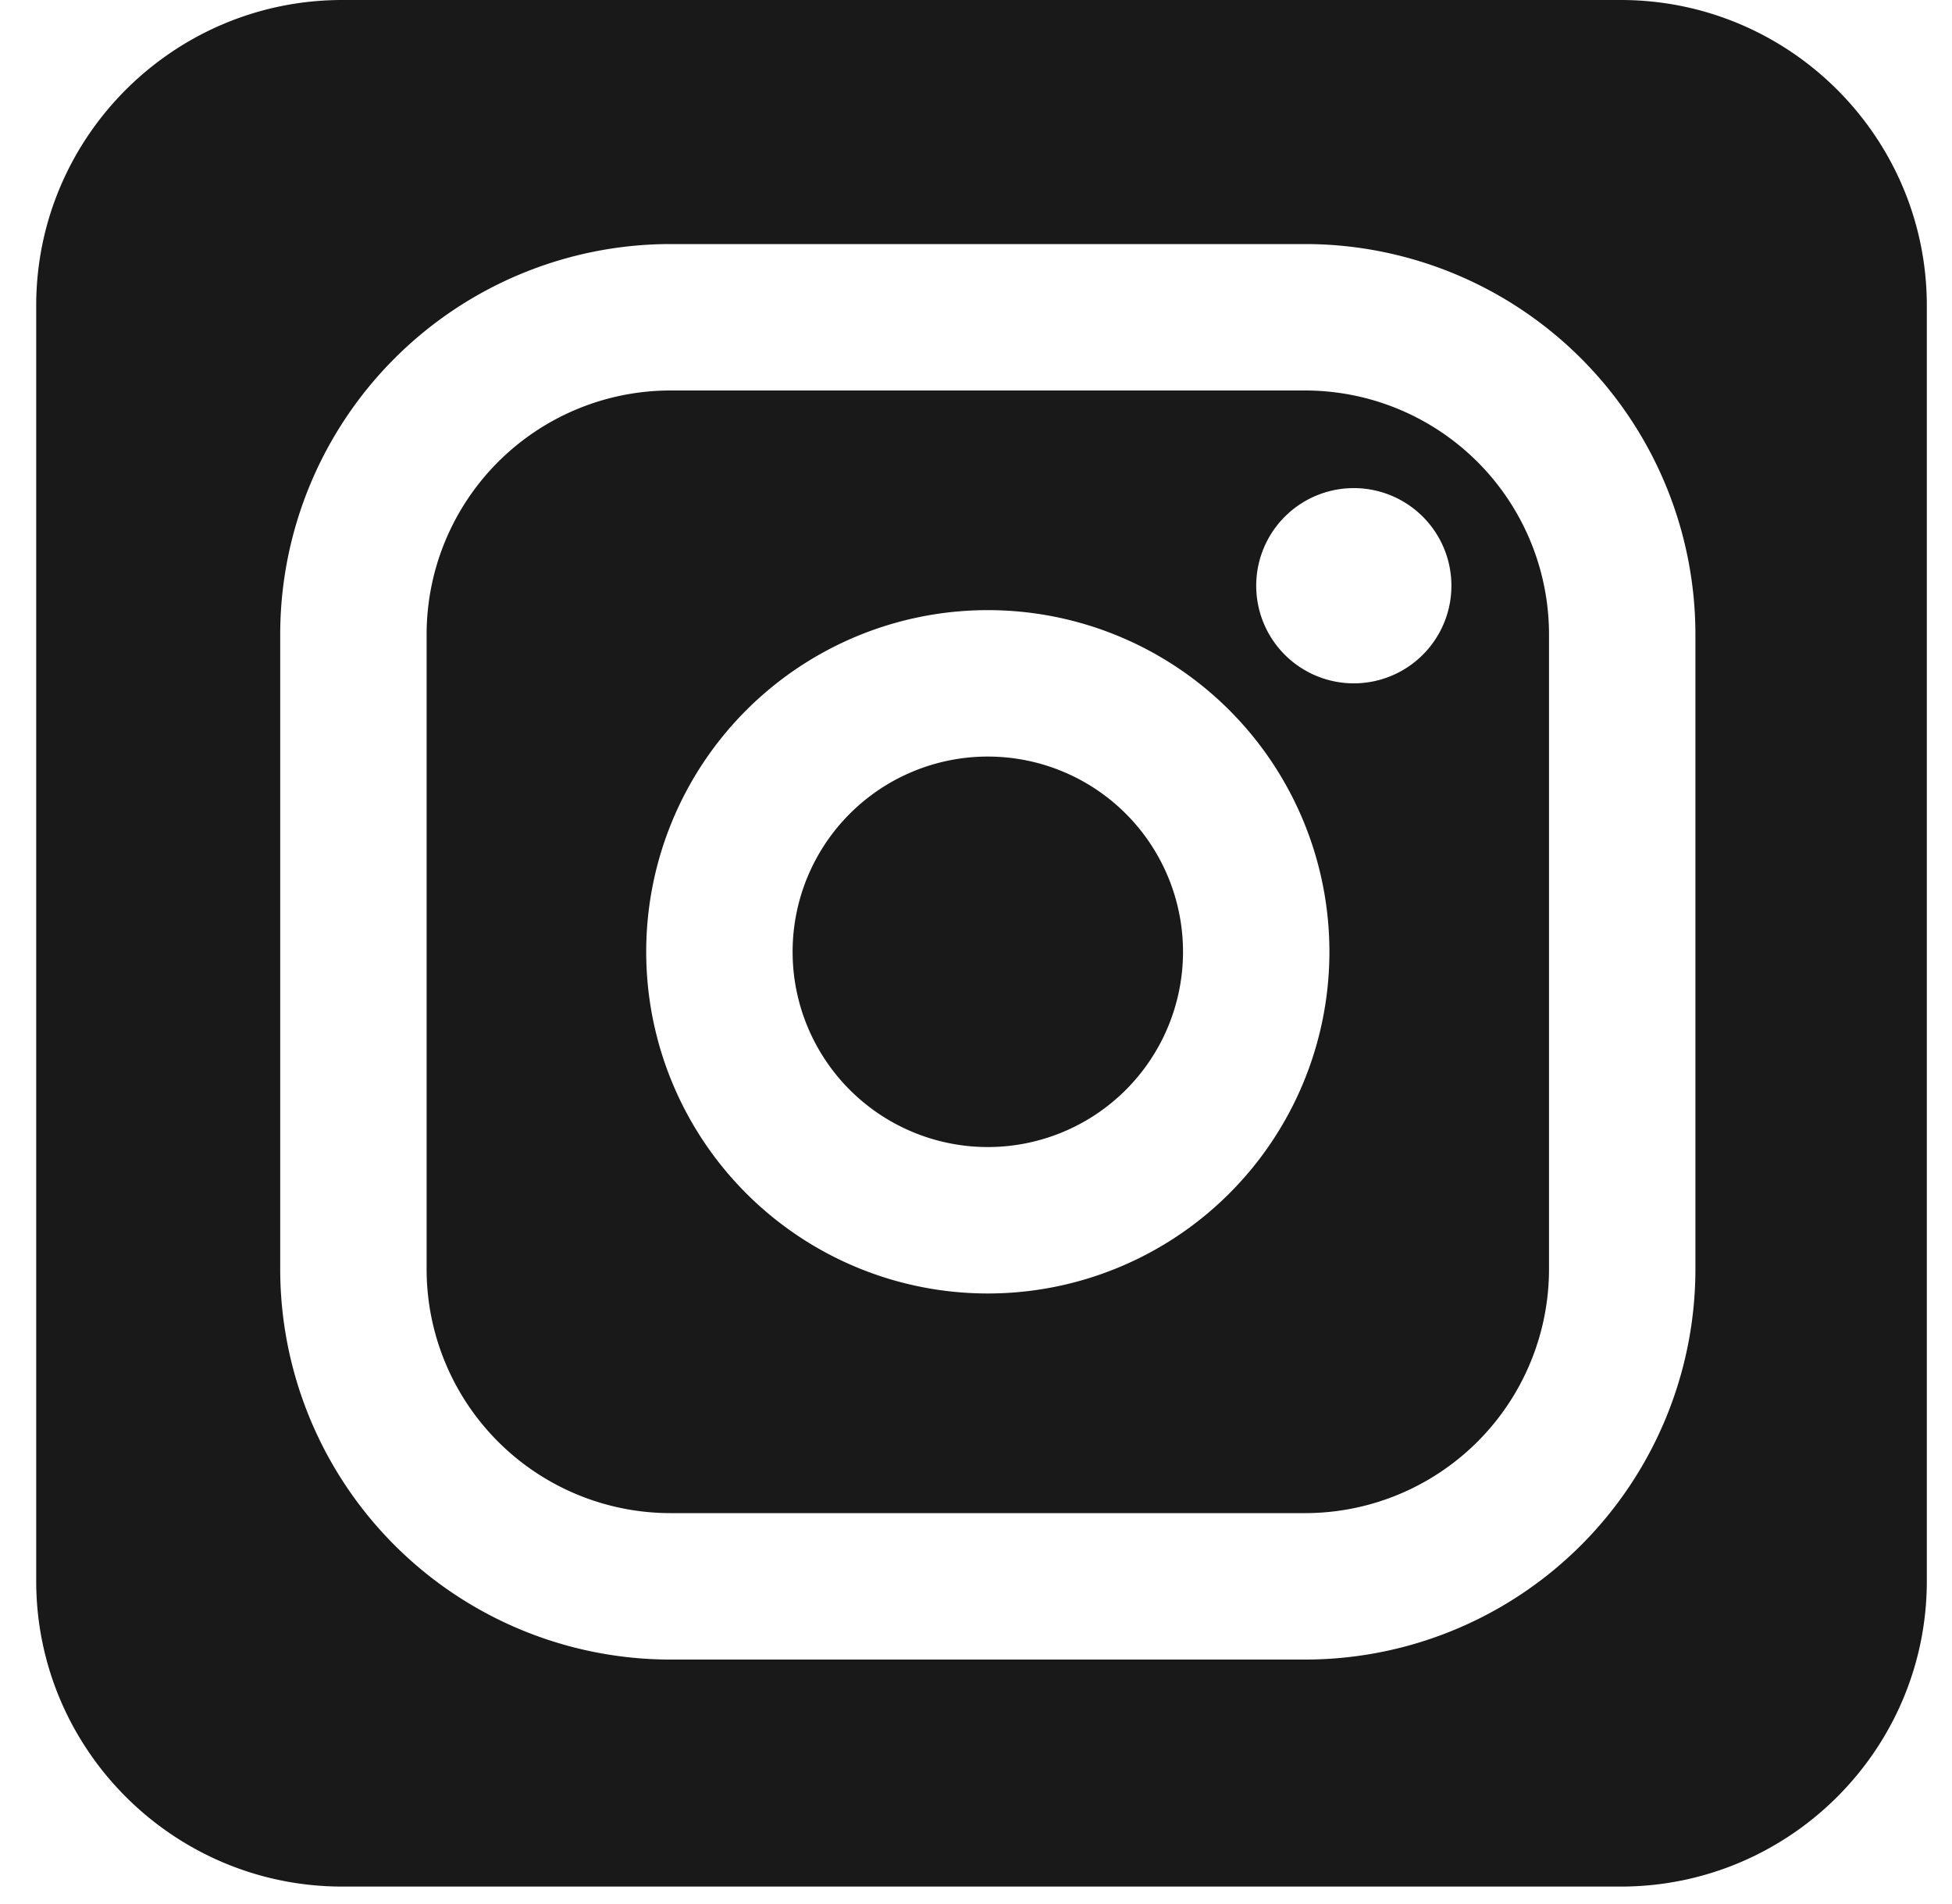 <?xml version="1.0" encoding="UTF-8" standalone="no"?><svg xmlns="http://www.w3.org/2000/svg" xmlns:xlink="http://www.w3.org/1999/xlink" fill="#191919" viewBox="0 0 40 39"><path d="M33.212 38.651H7.015c-3.459 0-6.273-2.808-6.273-6.26V6.26C.742 2.808 3.556 0 7.015 0h26.197c3.458 0 6.272 2.808 6.272 6.26v26.132c0 3.452-2.814 6.259-6.272 6.259ZM13.742 8h13a5 5 0 0 1 5 5v13a5 5 0 0 1-5 5h-13a5 5 0 0 1-5-5V13a5 5 0 0 1 5-5Zm0-3a8 8 0 0 0-8 8v13a8 8 0 0 0 8 8h13a8 8 0 0 0 8-8V13a8 8 0 0 0-8-8h-13Zm6.5 21.5a7 7 0 1 0 0-14 7 7 0 0 0 0 14Zm0-3a4 4 0 1 1 0-8 4 4 0 0 1 0 8Zm7.5-9.5a2 2 0 1 0 0-4 2 2 0 0 0 0 4Z"/></svg>